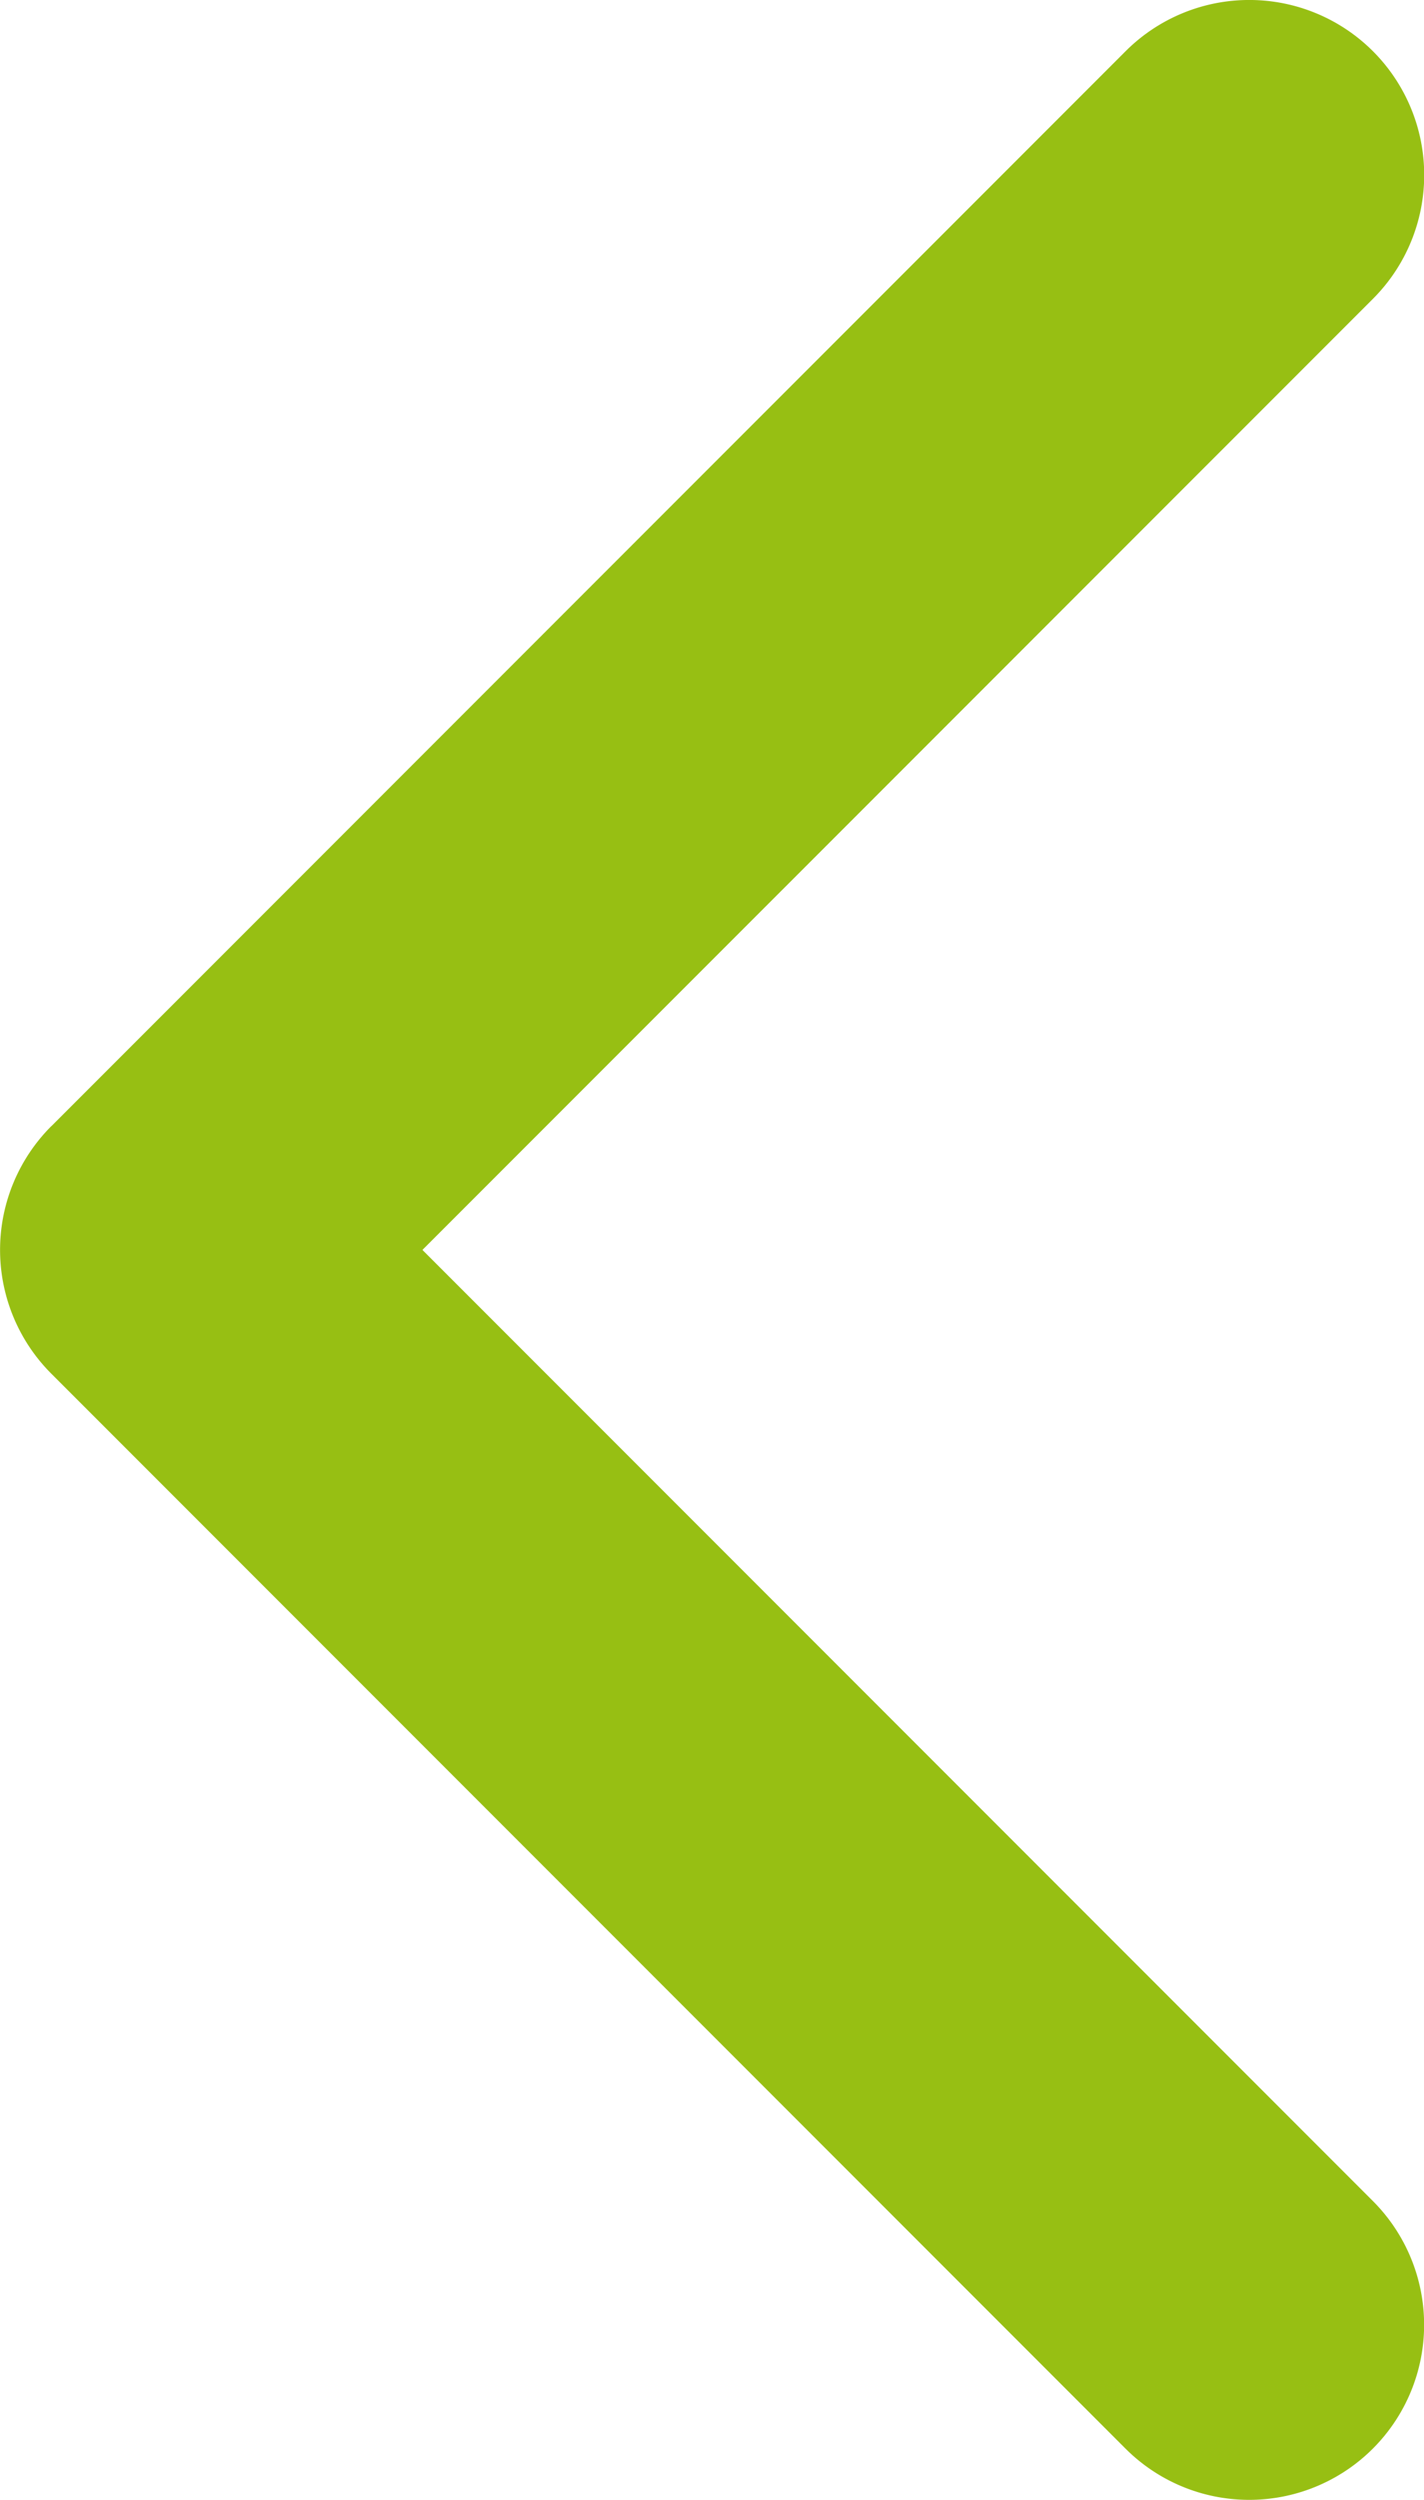 <svg xmlns="http://www.w3.org/2000/svg" viewBox="0 0 17.101 30"><defs><style>.a{fill:#97bf13;}</style></defs><g transform="translate(8.551 15) rotate(180)"><g transform="translate(-8.551 -15)"><path class="a" d="M113.624,16.485l-12.9,12.9a2.1,2.1,0,1,1-2.971-2.971L109.168,15,97.754,3.586A2.1,2.1,0,1,1,100.725.615l12.9,12.9a2.1,2.1,0,0,1,0,2.97Z" transform="translate(-97.139 0)"/></g></g></svg>